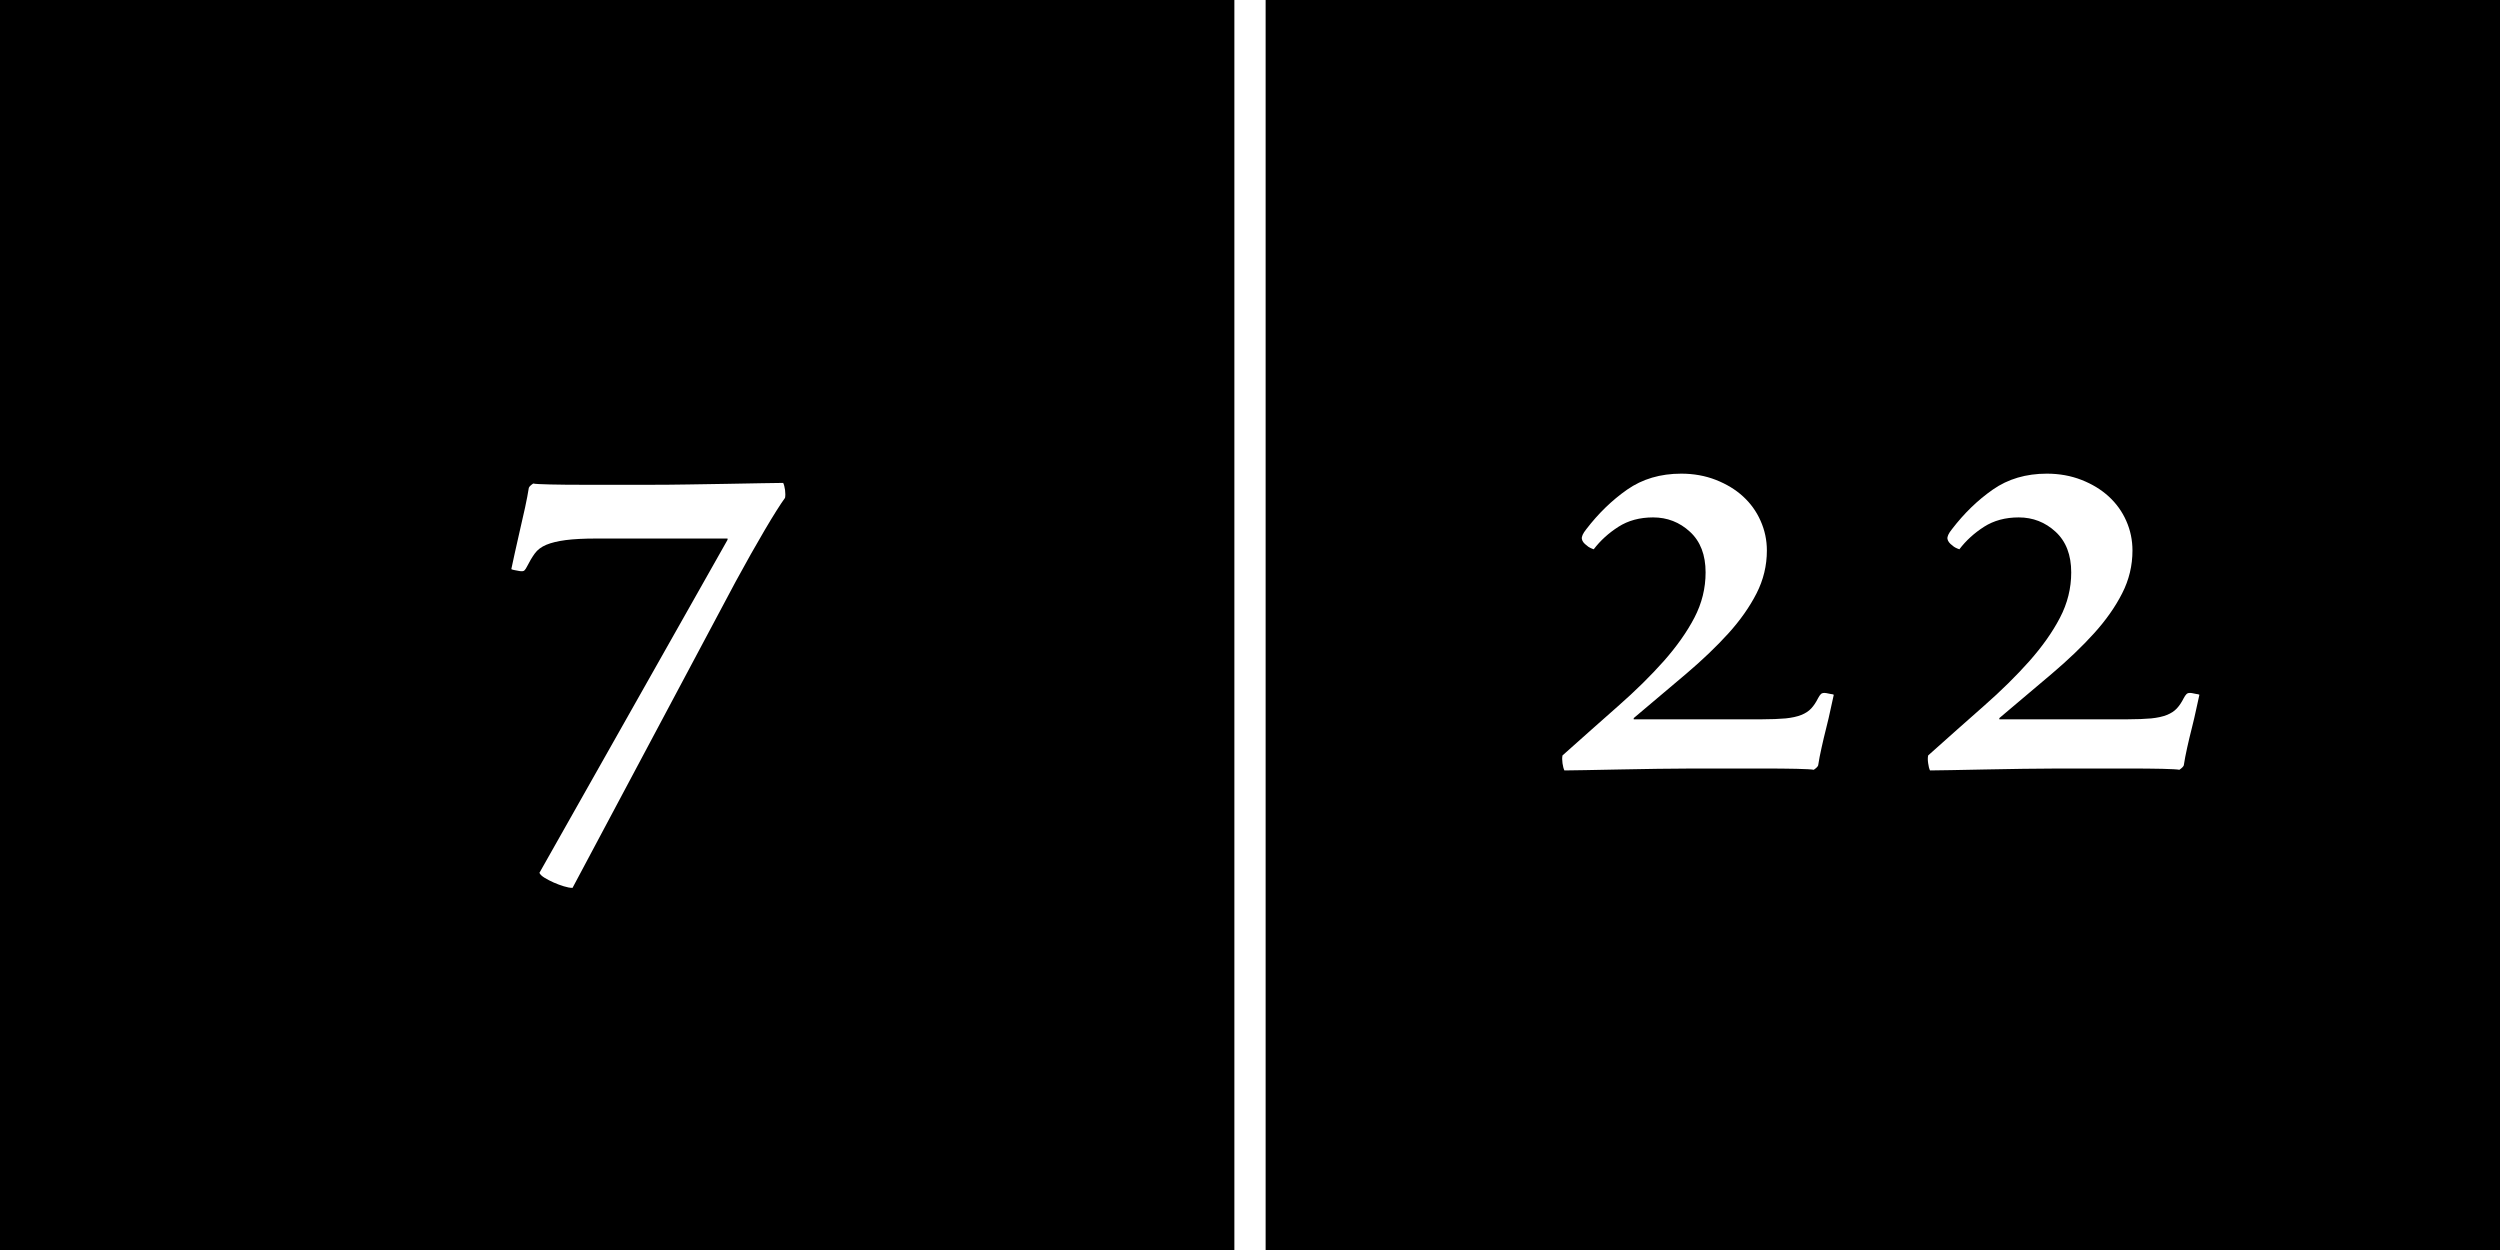 <?xml version="1.0" encoding="utf-8"?>
<!-- Generator: Adobe Illustrator 15.0.0, SVG Export Plug-In . SVG Version: 6.00 Build 0)  -->
<!DOCTYPE svg PUBLIC "-//W3C//DTD SVG 1.1//EN" "http://www.w3.org/Graphics/SVG/1.1/DTD/svg11.dtd">
<svg version="1.1" id="レイヤー_1" xmlns="http://www.w3.org/2000/svg" xmlns:xlink="http://www.w3.org/1999/xlink" x="0px"
	 y="0px" width="80px" height="40px" viewBox="0 0 80 40" enable-background="new 0 0 80 40" xml:space="preserve">
<rect width="80" height="40"/>
<line fill="none" stroke="#FFFFFF" stroke-miterlimit="10" x1="40" y1="0" x2="40" y2="40"/>
<path fill="#FFFFFF" d="M25.121,15.932c-0.146,0.2-0.363,0.543-0.65,1.03c-0.287,0.487-0.597,1.037-0.93,1.65l-5.22,9.8
	c-0.08,0-0.173-0.018-0.28-0.051s-0.213-0.072-0.32-0.119s-0.203-0.098-0.29-0.15c-0.087-0.052-0.143-0.105-0.17-0.16l6.021-10.659
	v-0.04h-4.2c-0.4,0-0.727,0.017-0.98,0.05c-0.254,0.034-0.46,0.083-0.62,0.15s-0.284,0.16-0.37,0.28
	c-0.087,0.12-0.17,0.26-0.25,0.42c-0.027,0.053-0.053,0.093-0.08,0.12c-0.027,0.027-0.08,0.033-0.16,0.02
	c-0.066-0.013-0.12-0.023-0.16-0.03c-0.04-0.006-0.074-0.017-0.1-0.03c0.026-0.12,0.063-0.29,0.11-0.51
	c0.047-0.22,0.1-0.457,0.16-0.71s0.117-0.503,0.17-0.75c0.053-0.247,0.093-0.457,0.12-0.63c0.013-0.04,0.06-0.086,0.14-0.14
	c0.066,0.014,0.25,0.023,0.55,0.03c0.3,0.007,0.643,0.01,1.03,0.01c0.387,0,0.78,0,1.18,0c0.413,0,0.76,0,1.04,0
	c0.333,0,0.717-0.003,1.15-0.01c0.433-0.007,0.854-0.013,1.26-0.02c0.406-0.007,0.773-0.013,1.1-0.02s0.557-0.01,0.69-0.01
	c0.026,0.054,0.046,0.13,0.06,0.23C25.134,15.782,25.134,15.866,25.121,15.932z"/>
<path fill="#FFFFFF" d="M58.681,22.232c-0.027,0.119-0.06,0.271-0.101,0.459c-0.039,0.188-0.086,0.388-0.14,0.602
	c-0.054,0.213-0.104,0.423-0.149,0.629c-0.047,0.207-0.084,0.396-0.11,0.57c-0.013,0.039-0.06,0.087-0.14,0.141
	c-0.067-0.014-0.25-0.023-0.551-0.031c-0.3-0.006-0.65-0.01-1.05-0.01c-0.387,0-0.787,0-1.2,0c-0.414,0-0.76,0-1.039,0
	c-0.348,0-0.73,0.004-1.15,0.01c-0.42,0.008-0.83,0.016-1.23,0.021c-0.4,0.007-0.76,0.014-1.08,0.021
	c-0.32,0.006-0.547,0.01-0.68,0.01c-0.027-0.055-0.047-0.131-0.061-0.23s-0.014-0.183,0-0.25c0.627-0.561,1.221-1.086,1.78-1.58
	c0.56-0.492,1.046-0.973,1.46-1.438c0.413-0.468,0.74-0.929,0.98-1.389s0.359-0.943,0.359-1.45c0-0.56-0.166-0.993-0.5-1.3
	c-0.332-0.307-0.727-0.46-1.18-0.46c-0.427,0-0.797,0.1-1.109,0.3c-0.313,0.2-0.578,0.44-0.791,0.72
	c-0.039-0.013-0.08-0.03-0.119-0.05c-0.041-0.02-0.074-0.043-0.101-0.07c-0.093-0.066-0.147-0.136-0.159-0.21
	c-0.014-0.073,0.032-0.176,0.139-0.31c0.388-0.506,0.824-0.93,1.311-1.27s1.062-0.51,1.73-0.51c0.4,0,0.77,0.067,1.109,0.2
	c0.34,0.134,0.631,0.31,0.87,0.53c0.24,0.22,0.427,0.479,0.56,0.78c0.134,0.3,0.201,0.617,0.201,0.95c0,0.48-0.11,0.938-0.33,1.37
	c-0.221,0.433-0.521,0.86-0.9,1.28c-0.38,0.419-0.83,0.85-1.35,1.292c-0.521,0.438-1.08,0.912-1.681,1.42v0.039h4.101
	c0.307,0,0.56-0.012,0.76-0.029c0.199-0.021,0.367-0.057,0.5-0.11s0.24-0.123,0.32-0.21c0.08-0.086,0.152-0.195,0.22-0.33
	c0.026-0.053,0.057-0.096,0.09-0.13c0.033-0.033,0.09-0.043,0.17-0.03c0.065,0.014,0.116,0.023,0.149,0.03
	C58.625,22.209,58.653,22.219,58.681,22.232z"/>
<path fill="#FFFFFF" d="M70.381,22.232c-0.027,0.119-0.061,0.271-0.101,0.459s-0.086,0.388-0.14,0.602
	c-0.055,0.213-0.104,0.423-0.15,0.629c-0.047,0.207-0.082,0.396-0.109,0.57c-0.014,0.039-0.061,0.087-0.141,0.141
	c-0.066-0.014-0.25-0.023-0.55-0.031c-0.3-0.006-0.649-0.01-1.05-0.01c-0.387,0-0.787,0-1.2,0c-0.414,0-0.76,0-1.04,0
	c-0.347,0-0.73,0.004-1.15,0.01c-0.42,0.008-0.83,0.016-1.229,0.021s-0.761,0.014-1.08,0.021c-0.319,0.006-0.547,0.01-0.681,0.01
	c-0.026-0.055-0.047-0.131-0.059-0.23c-0.015-0.1-0.015-0.183,0-0.25c0.625-0.561,1.219-1.086,1.779-1.58
	c0.561-0.492,1.046-0.973,1.46-1.438c0.413-0.468,0.74-0.929,0.979-1.389c0.24-0.46,0.36-0.943,0.36-1.45
	c0-0.56-0.167-0.993-0.5-1.3s-0.727-0.46-1.18-0.46c-0.427,0-0.797,0.1-1.11,0.3c-0.312,0.2-0.576,0.44-0.789,0.72
	c-0.041-0.013-0.08-0.03-0.121-0.05c-0.039-0.02-0.074-0.043-0.1-0.07c-0.093-0.066-0.146-0.136-0.16-0.21
	c-0.013-0.073,0.033-0.176,0.141-0.31c0.387-0.506,0.822-0.93,1.31-1.27c0.485-0.34,1.063-0.51,1.729-0.51
	c0.4,0,0.771,0.067,1.11,0.2c0.341,0.134,0.63,0.31,0.87,0.53c0.24,0.22,0.428,0.479,0.561,0.78c0.133,0.3,0.199,0.617,0.199,0.95
	c0,0.48-0.109,0.938-0.33,1.37c-0.22,0.433-0.52,0.86-0.9,1.28c-0.379,0.419-0.829,0.85-1.35,1.292
	c-0.52,0.438-1.08,0.912-1.68,1.42v0.039h4.1c0.308,0,0.561-0.012,0.76-0.029c0.201-0.021,0.367-0.057,0.5-0.11
	c0.134-0.054,0.24-0.123,0.32-0.21c0.08-0.086,0.153-0.195,0.221-0.33c0.027-0.053,0.057-0.096,0.09-0.13
	c0.033-0.033,0.09-0.043,0.17-0.03c0.066,0.014,0.115,0.023,0.15,0.03C70.324,22.209,70.354,22.219,70.381,22.232z"/>
</svg>
